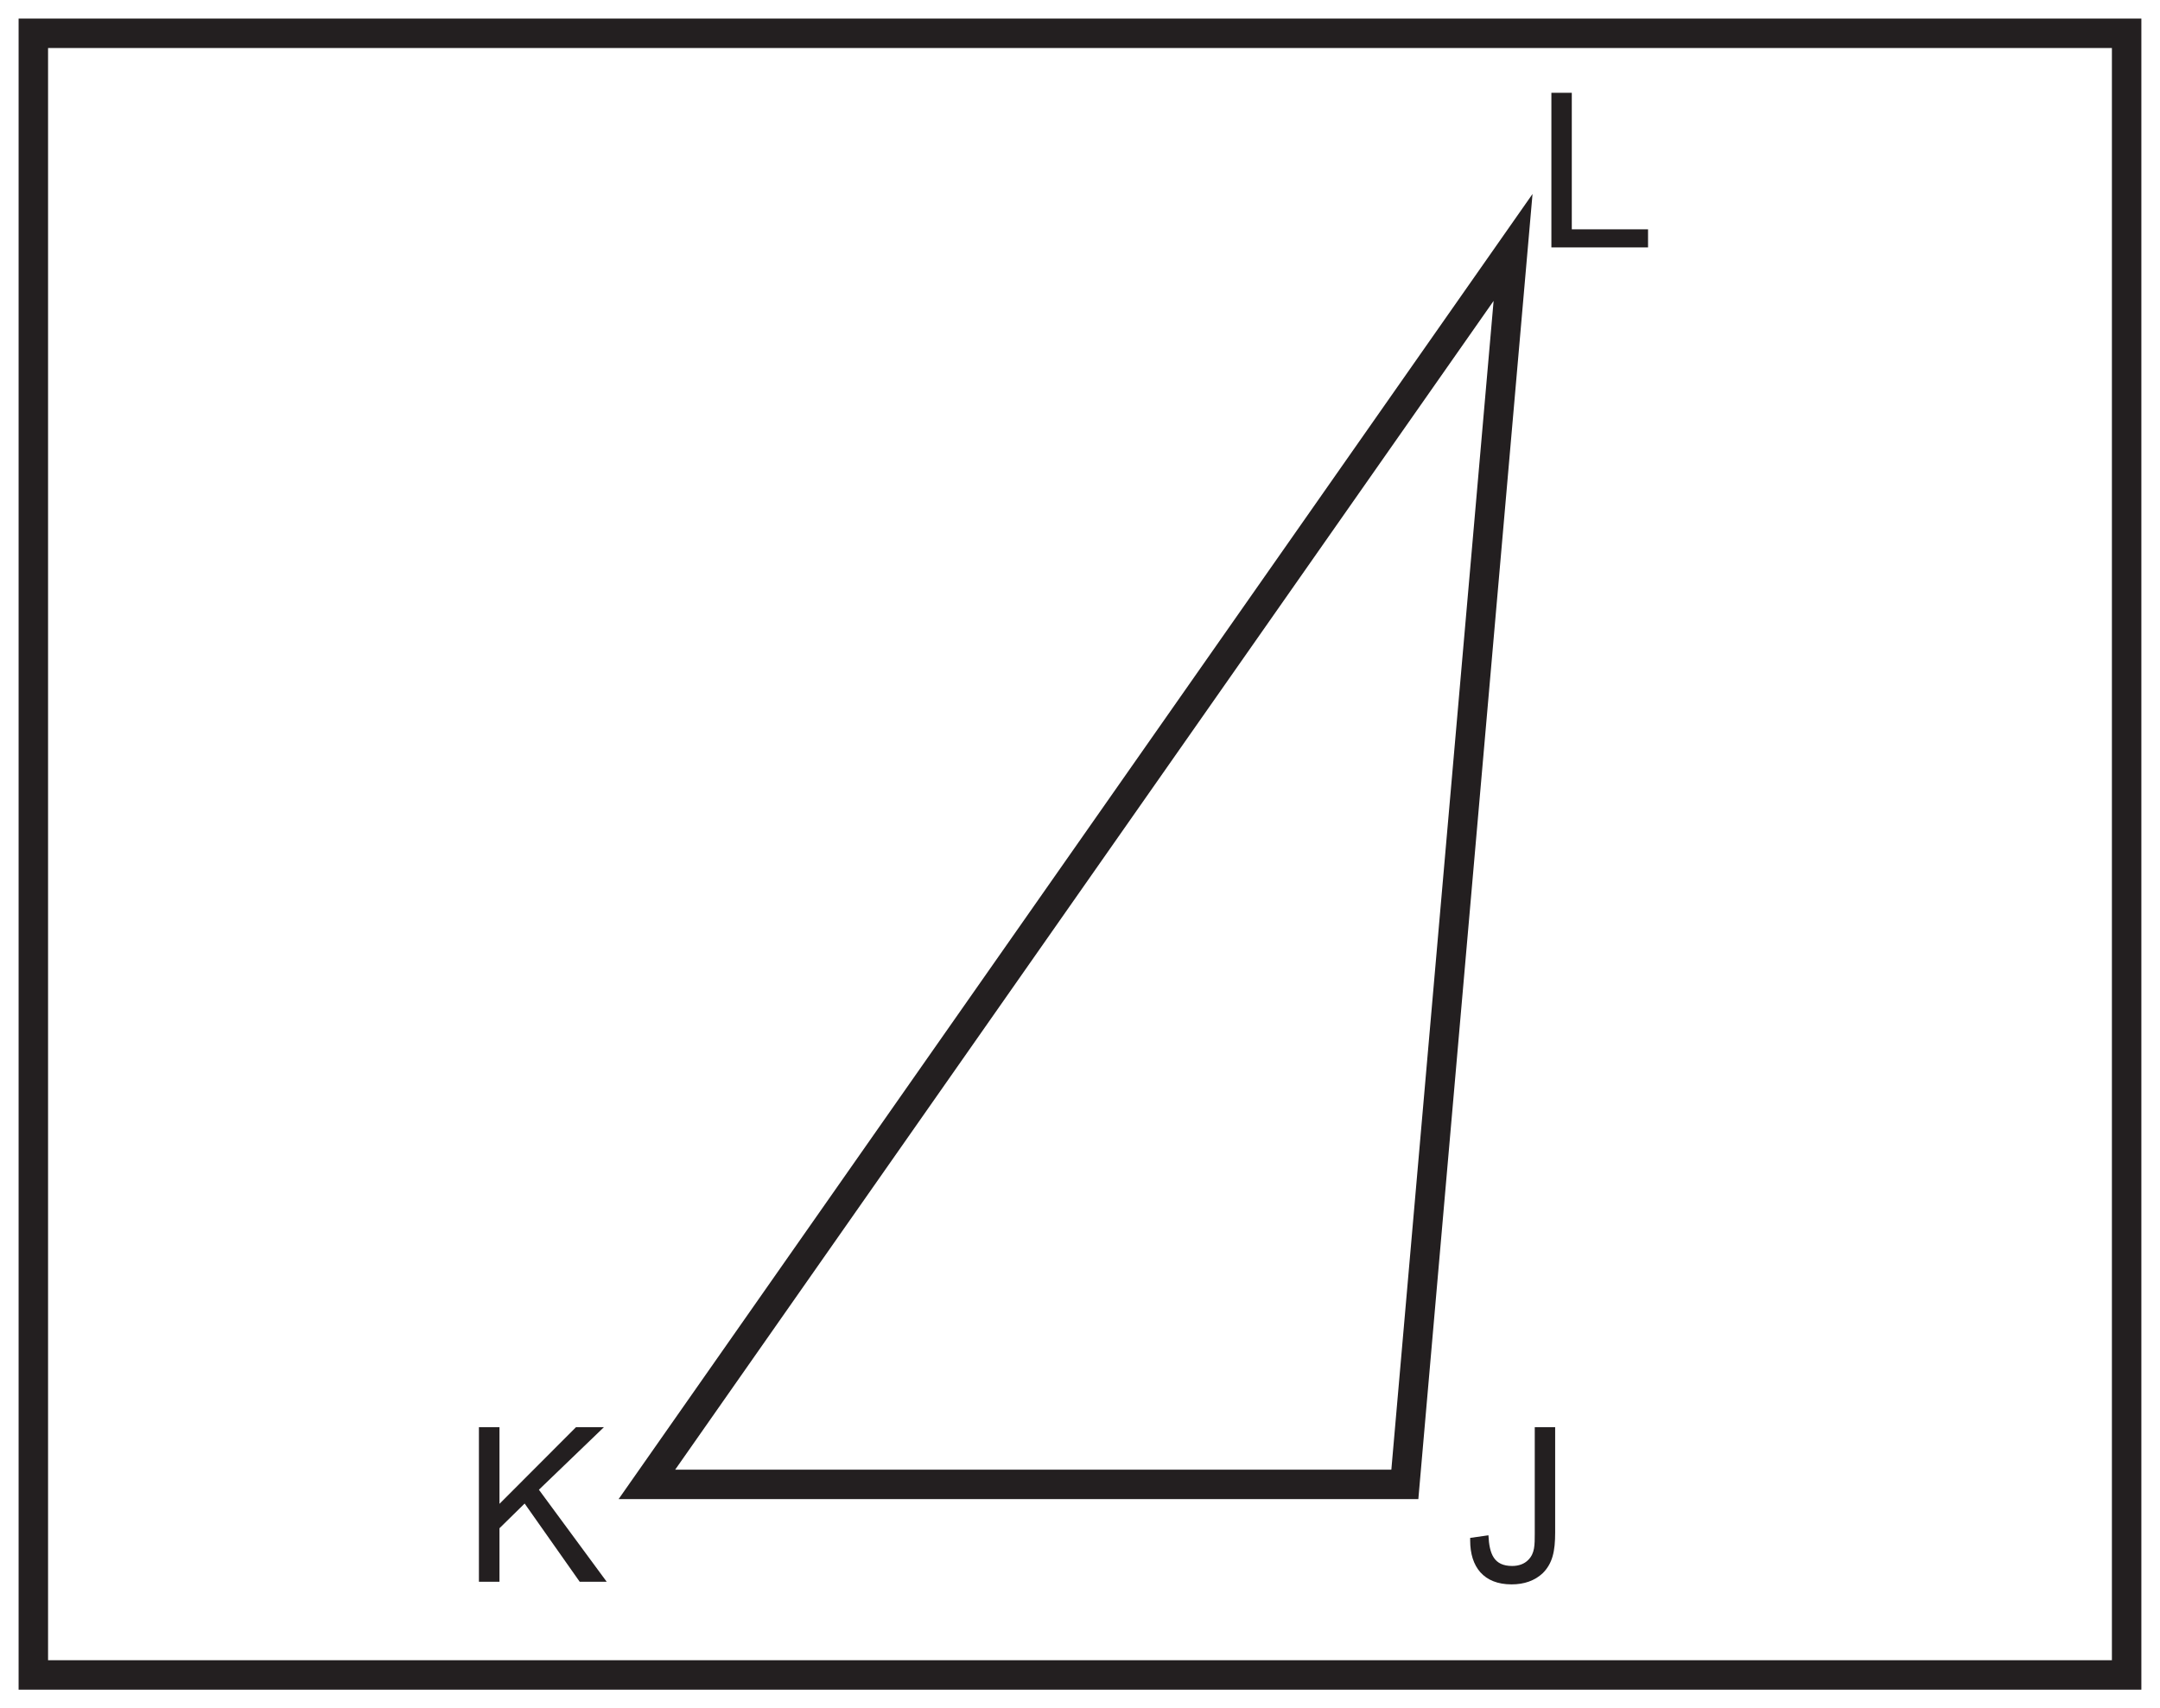 <?xml version="1.0" encoding="UTF-8"?>
<svg xmlns="http://www.w3.org/2000/svg" xmlns:xlink="http://www.w3.org/1999/xlink" width="220pt" height="174pt" viewBox="0 0 220 174" version="1.1">
<defs>
<g>
<symbol overflow="visible" id="glyph0-0">
<path style="stroke:none;" d="M 0.266 0 L 10.719 0 L 10.719 -14.625 L 0.266 -14.625 Z M 1.938 -13.594 L 9.047 -13.594 L 5.5 -8.25 Z M 1.312 -12.656 L 4.859 -7.328 C 4.859 -7.328 1.312 -1.984 1.312 -2 Z M 9.688 -12.656 L 9.688 -1.984 L 6.109 -7.328 Z M 9.047 -1.062 L 1.938 -1.062 L 5.5 -6.375 Z M 9.047 -1.062 "/>
</symbol>
<symbol overflow="visible" id="glyph0-1">
<path style="stroke:none;" d="M 11.5 0 L 11.5 -1.844 L 3.734 -1.844 L 3.734 -15.75 L 1.656 -15.75 L 1.656 0 Z M 11.5 0 "/>
</symbol>
<symbol overflow="visible" id="glyph0-2">
<path style="stroke:none;" d="M 0.578 -4.203 C 0.578 -1.516 1.953 0.266 4.797 0.266 C 6.078 0.266 7.156 -0.109 7.969 -0.875 C 8.969 -1.875 9.234 -3.109 9.234 -5.016 L 9.234 -15.75 L 7.156 -15.75 L 7.156 -4.906 C 7.156 -3.734 7.156 -2.906 6.516 -2.25 C 6.094 -1.797 5.484 -1.609 4.859 -1.609 C 3.016 -1.609 2.531 -2.797 2.438 -4.734 L 0.578 -4.469 Z M 0.578 -4.203 "/>
</symbol>
<symbol overflow="visible" id="glyph0-3">
<path style="stroke:none;" d="M 3.703 0 L 3.703 -5.453 L 6.266 -7.969 L 11.875 0 L 14.625 0 L 7.719 -9.375 L 14.344 -15.75 L 11.5 -15.75 L 3.703 -7.938 L 3.703 -15.75 L 1.609 -15.75 L 1.609 0 Z M 3.703 0 "/>
</symbol>
</g>
</defs>
<g id="surface1">
<rect x="0" y="0" width="220" height="174" style="fill:rgb(100%,100%,100%);fill-opacity:1;stroke:none;"/>
<path style=" stroke:none;fill-rule:nonzero;fill:rgb(100%,100%,100%);fill-opacity:1;" d="M 3.395 3.391 L 216.602 3.391 L 216.602 170.609 L 3.395 170.609 Z M 3.395 3.391 "/>
<path style=" stroke:none;fill-rule:nonzero;fill:rgb(13.73%,12.16%,12.549%);fill-opacity:1;" d="M 218.102 1.891 L 1.895 1.891 L 1.895 172.109 L 218.102 172.109 Z M 215.102 169.109 L 4.895 169.109 L 4.895 4.891 L 215.102 4.891 Z M 215.102 169.109 "/>
<path style="fill-rule:nonzero;fill:rgb(100%,100%,100%);fill-opacity:1;stroke-width:3;stroke-linecap:butt;stroke-linejoin:miter;stroke:rgb(13.73%,12.16%,12.549%);stroke-opacity:1;stroke-miterlimit:10;" d="M 0.002 0 L 88.224 125.996 L 77.201 0 Z M 0.002 0 " transform="matrix(1,0,0,-1,65.885,151.199)"/>
<g style="fill:rgb(13.73%,12.16%,12.549%);fill-opacity:1;">
  <use xlink:href="#glyph0-1" x="156.356" y="25.202"/>
</g>
<g style="fill:rgb(13.73%,12.16%,12.549%);fill-opacity:1;">
  <use xlink:href="#glyph0-2" x="149.162" y="161.118"/>
</g>
<g style="fill:rgb(13.73%,12.16%,12.549%);fill-opacity:1;">
  <use xlink:href="#glyph0-3" x="47.17" y="161.118"/>
</g>
</g>
</svg>
